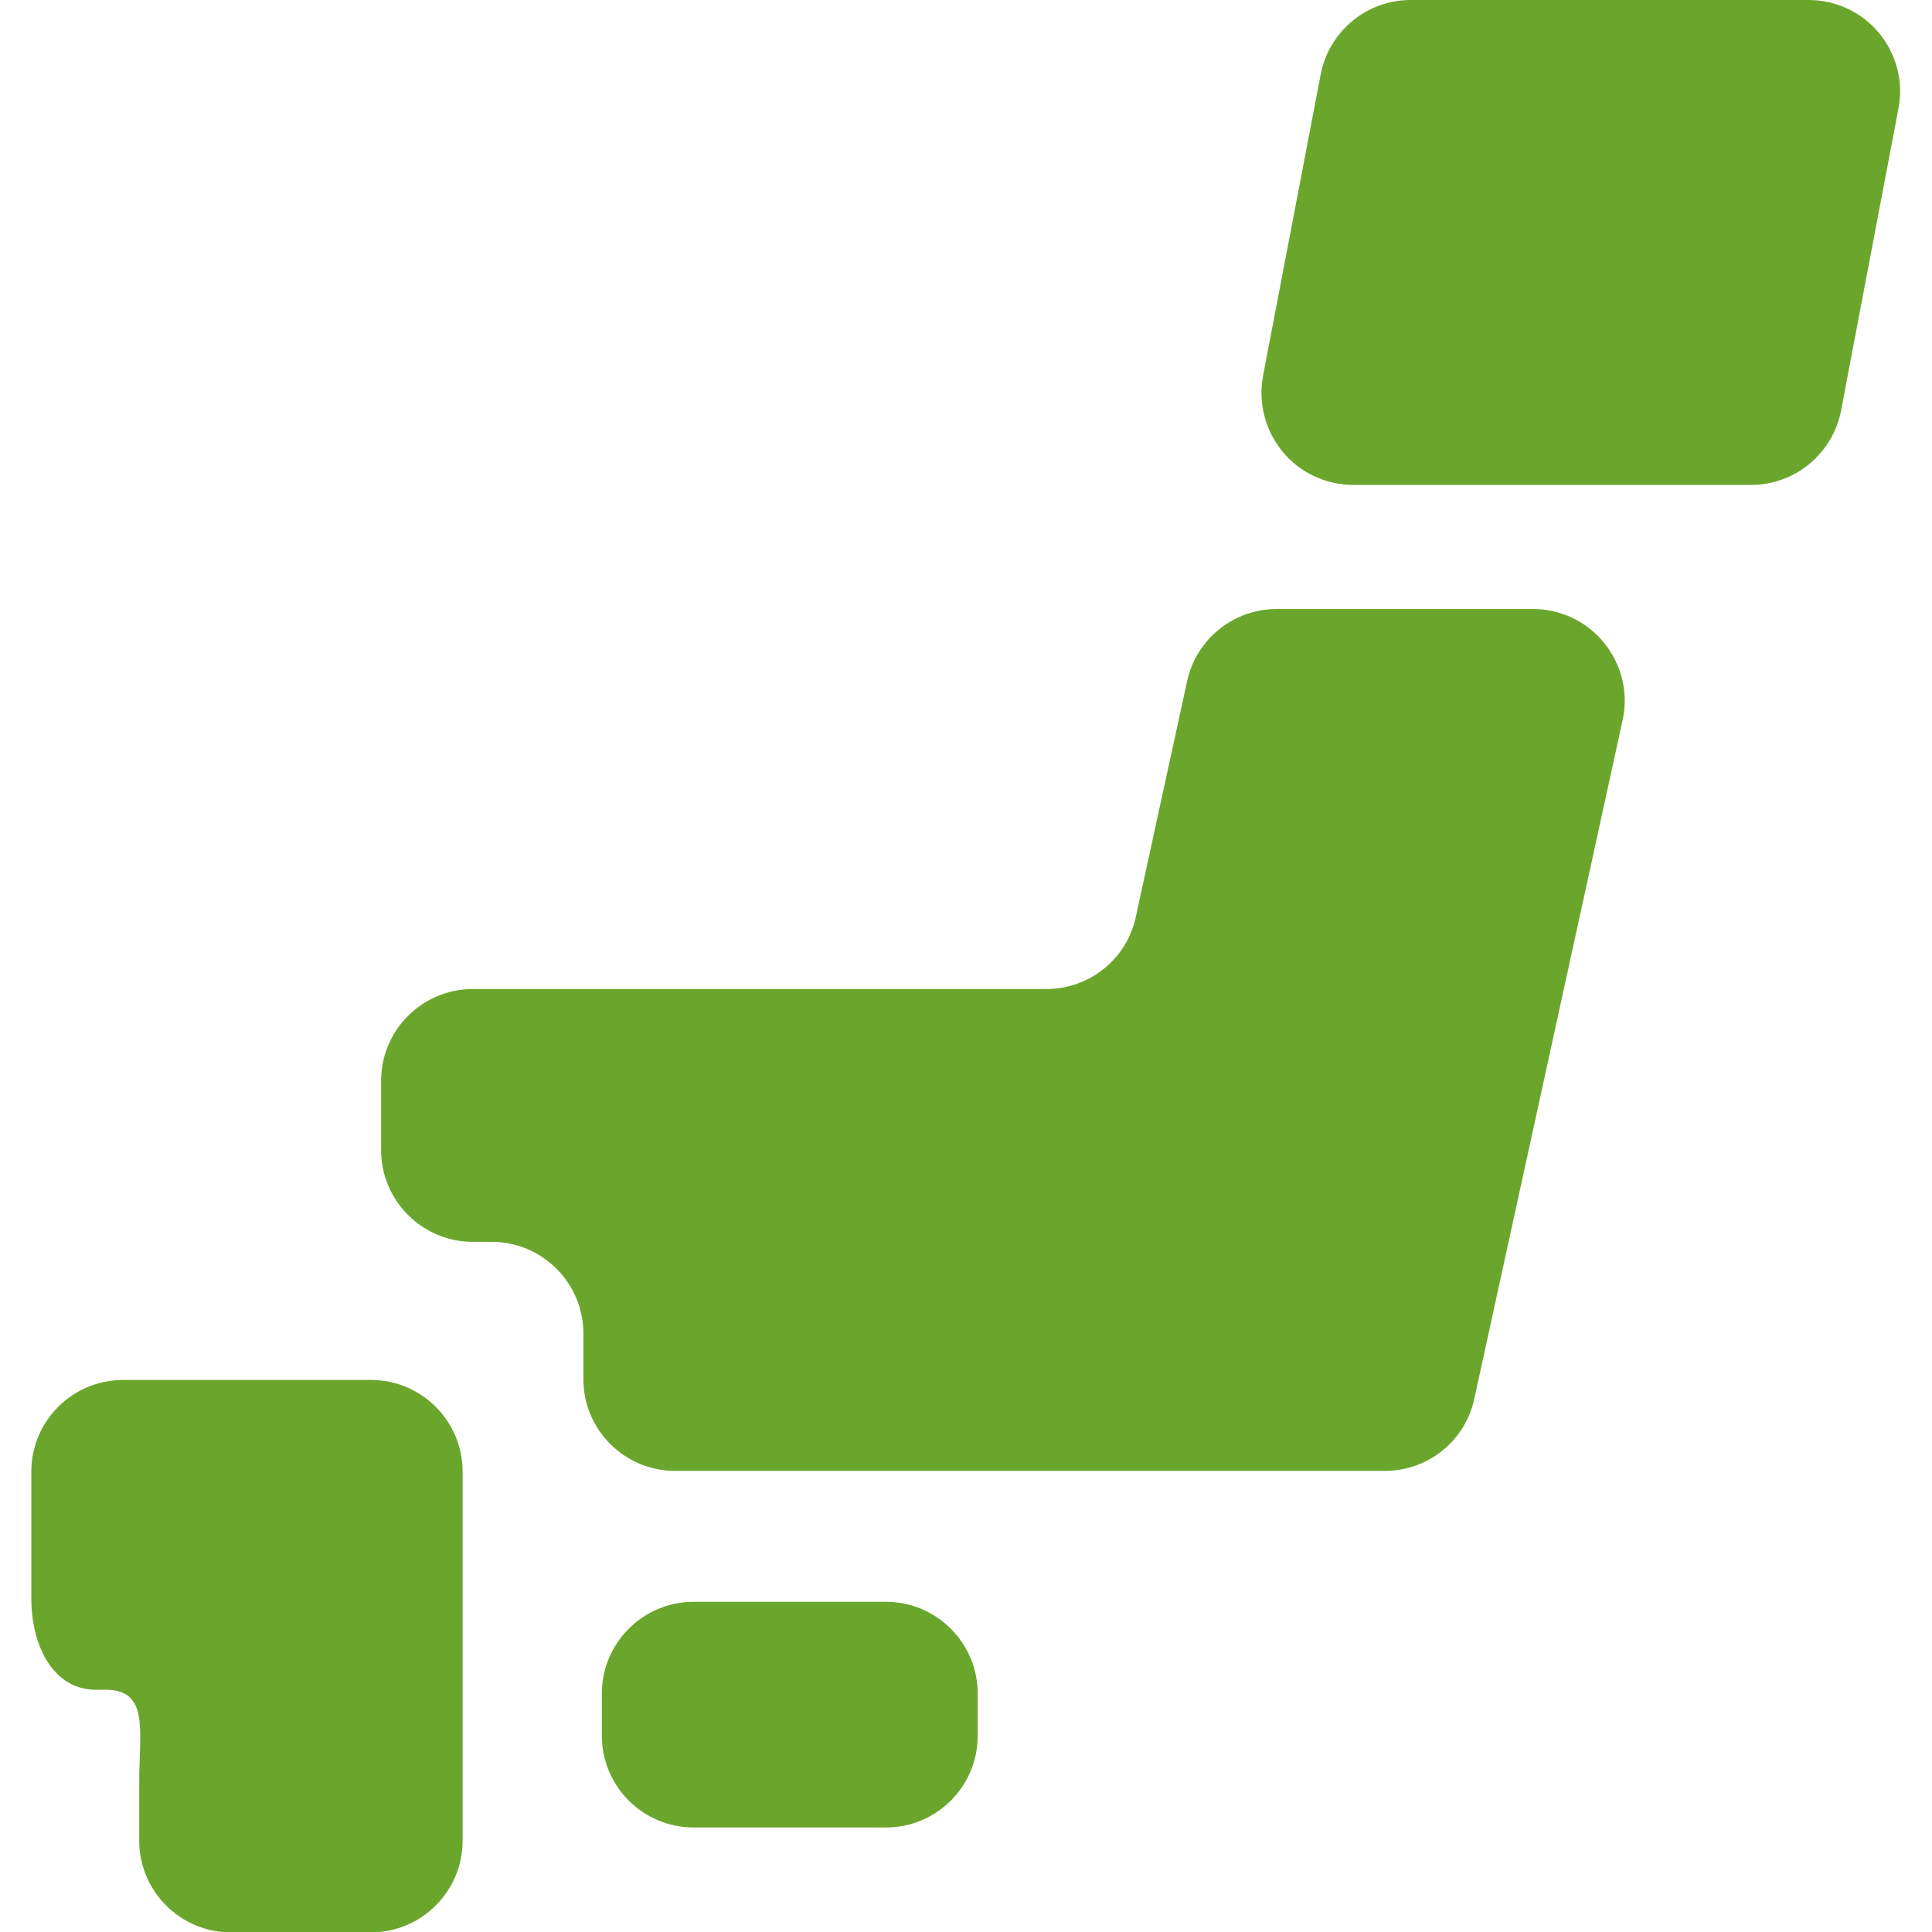 <?xml version="1.0" encoding="utf-8"?>
<!-- Generator: Adobe Illustrator 23.0.3, SVG Export Plug-In . SVG Version: 6.00 Build 0)  -->
<svg version="1.1" id="_x32_" xmlns="http://www.w3.org/2000/svg" xmlns:xlink="http://www.w3.org/1999/xlink" x="0px" y="0px"
	 viewBox="0 0 512 512" style="enable-background:new 0 0 512 512;" xml:space="preserve">
<style type="text/css">
	.st0{fill:#6AA62C;}
</style>
<g>
	<path class="st0" d="M259.1,460c0,13.4-10.9,24.3-24.3,24.3h-51c-13.4,0-24.3-10.9-24.3-24.3v-11.2c0-13.4,10.9-24.3,24.3-24.3h51
		c13.4,0,24.3,10.9,24.3,24.3V460z"/>
	<path class="st0" d="M36.9,365.7h-4.3c-13.4,0-24.3,10.9-24.3,24.3v33.5c0,13.4,6.3,24.3,17,24.3H28c11.6,0,8.9,10.9,8.9,24.3v15.7
		c0,13.4,10.9,24.3,24.3,24.3h37.1c13.4,0,24.3-10.9,24.3-24.3v-40V390c0-13.4-10.9-24.3-24.3-24.3L36.9,365.7L36.9,365.7z"/>
	<path class="st0" d="M338.3,161.4c-11.4,0-21.3,8-23.7,19.1l-13.6,62.5c-2.4,11.2-12.3,19.1-23.7,19.1h-152
		c-13.4,0-24.3,10.9-24.3,24.3v18.4c0,13.4,10.9,24.3,24.3,24.3h5c13.4,0,24.3,10.9,24.3,24.3v12.1c0,13.4,10.9,24.3,24.3,24.3H367
		c11.4,0,21.3-7.9,23.7-19.1L430,190.9c1.6-7.2-0.2-14.7-4.8-20.4c-4.6-5.8-11.6-9.1-18.9-9.1L338.3,161.4L338.3,161.4z"/>
	<path class="st0" d="M487.9,108.8c-2.2,11.4-12.2,19.7-23.8,19.7H358.6c-7.2,0-14.1-3.2-18.7-8.8c-4.6-5.6-6.5-12.9-5.2-20
		L350,19.7C352.2,8.3,362.2,0,373.8,0h105.5c7.2,0,14.1,3.2,18.7,8.8c4.6,5.6,6.5,12.9,5.1,20L487.9,108.8z"/>
</g>
</svg>
